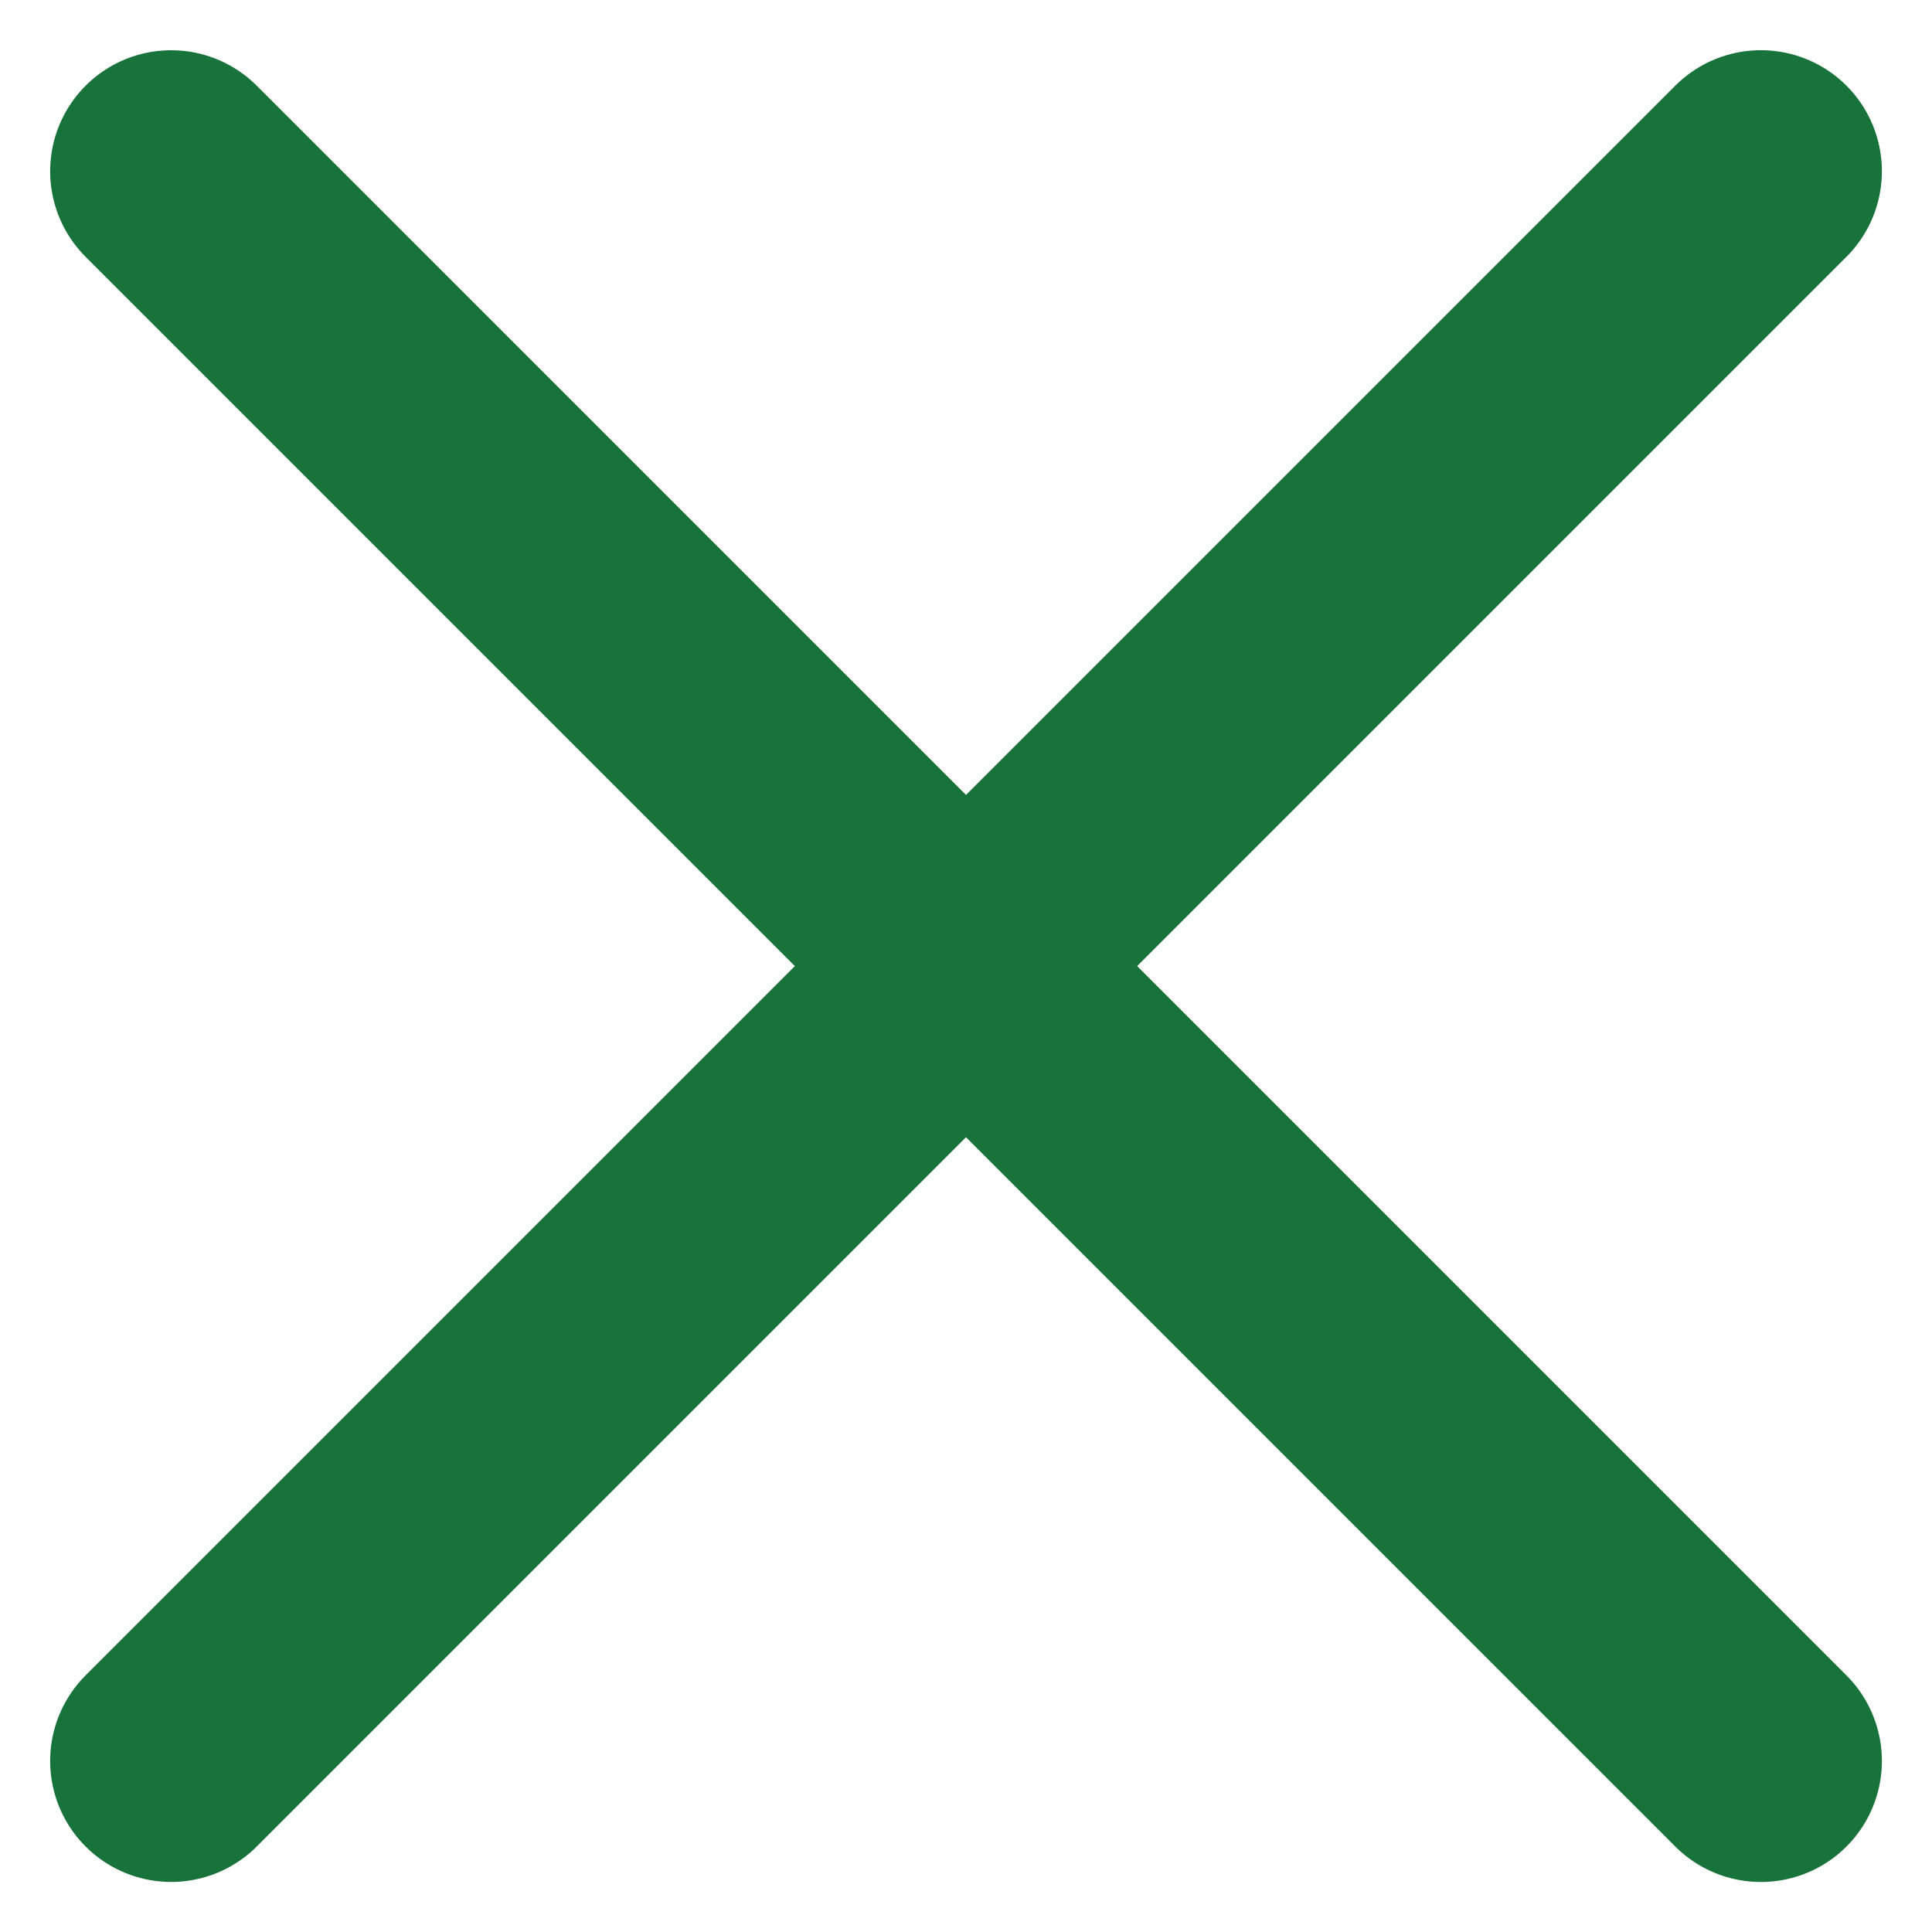 <svg xmlns="http://www.w3.org/2000/svg" width="19.956" height="19.956" viewBox="0 0 19.956 19.956">
  <g id="X_Nav_Button" data-name="X Nav Button" transform="translate(-3035.505 -75.107)">
    <line id="Line_9" data-name="Line 9" y2="23.222" transform="translate(3037.273 76.876) rotate(-45)" fill="none" stroke="#18733a" stroke-linecap="round" stroke-width="2.5"/>
    <line id="Line_10" data-name="Line 10" x2="23.222" transform="translate(3037.273 93.296) rotate(-45)" fill="none" stroke="#18733a" stroke-linecap="round" stroke-width="2.5"/>
  </g>
</svg>
